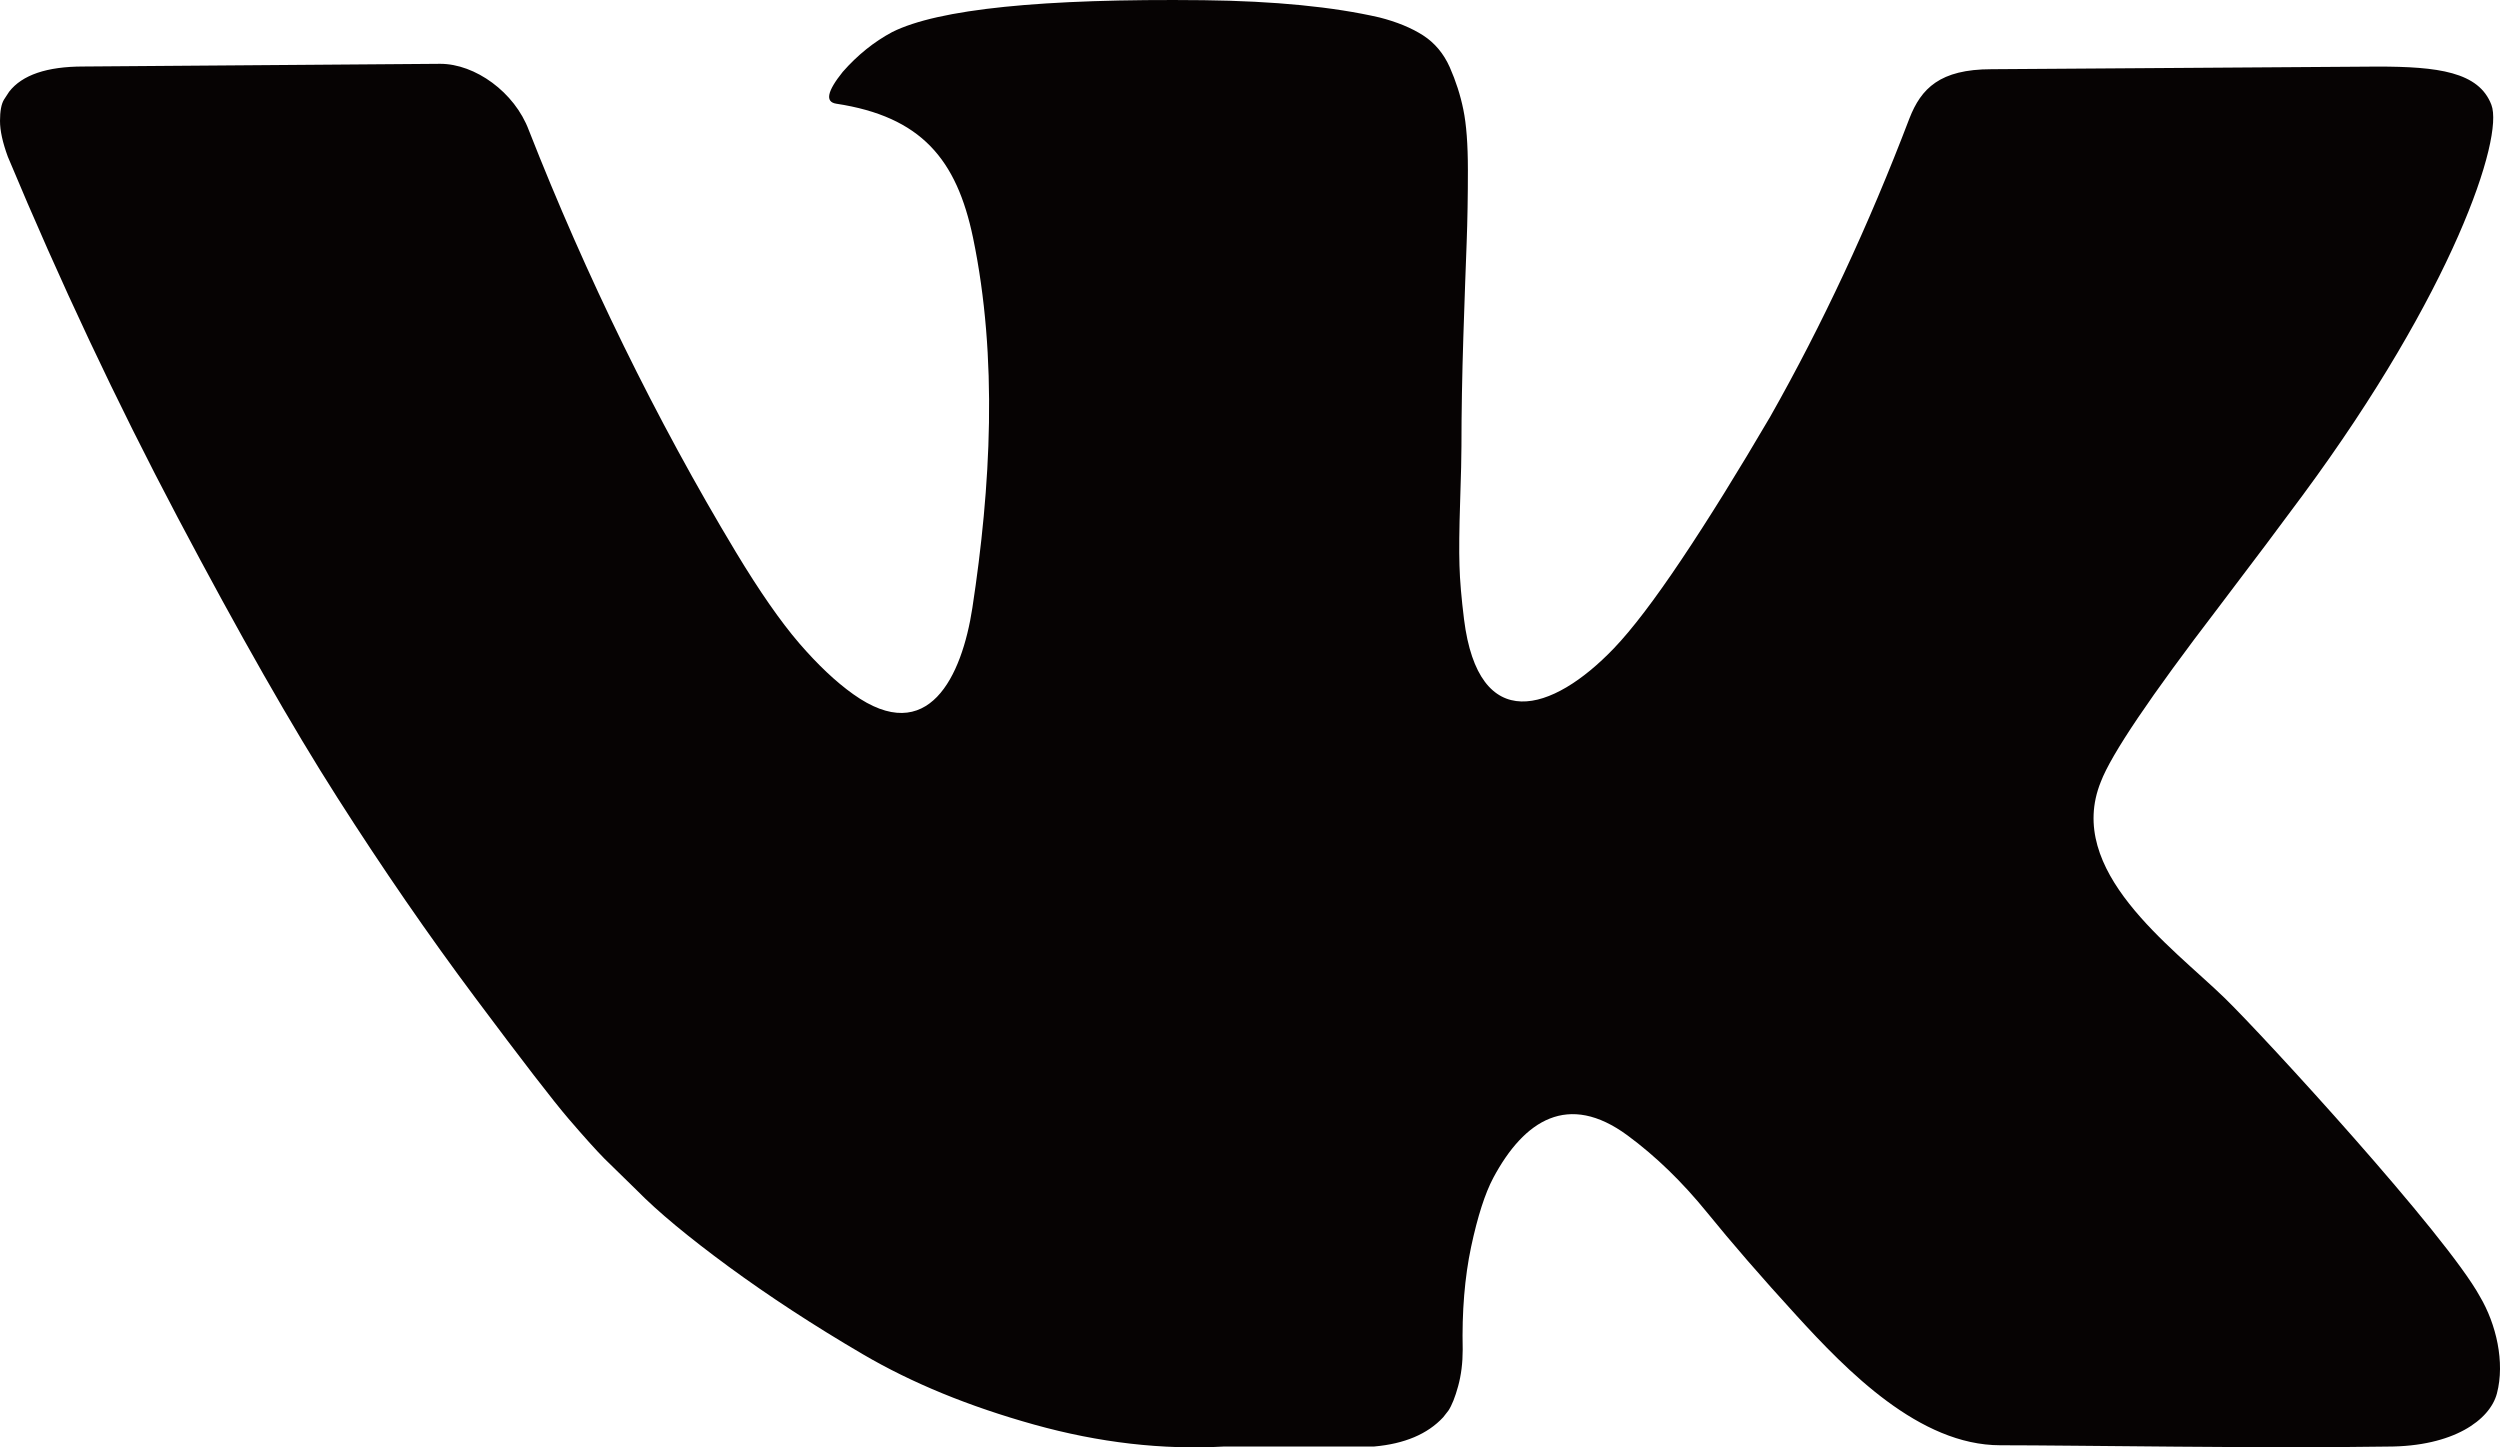 <svg width="38" height="22" viewBox="0 0 38 22" fill="none" xmlns="http://www.w3.org/2000/svg">
<path d="M37.695 19.708C37.185 18.773 34.411 15.75 33.815 15.17C33.002 14.381 31.385 13.233 31.933 11.882C32.092 11.465 32.686 10.585 33.715 9.24C34.257 8.527 34.685 7.956 35.002 7.526C37.286 4.433 38.061 2.095 37.869 1.593C37.678 1.091 37.053 1.012 36.139 1.012L30.271 1.052C29.485 1.052 29.201 1.346 29.024 1.798C28.404 3.425 27.698 4.938 26.906 6.336C26.417 7.17 25.969 7.893 25.559 8.505C25.15 9.116 24.807 9.567 24.53 9.856C23.594 10.832 22.474 11.178 22.253 9.412C22.214 9.096 22.19 8.824 22.184 8.595C22.177 8.367 22.18 8.044 22.194 7.627C22.208 7.21 22.214 6.928 22.214 6.78C22.214 6.269 22.224 5.714 22.243 5.116C22.263 4.517 22.279 4.043 22.293 3.694C22.306 3.344 22.312 2.975 22.312 2.585C22.312 2.195 22.289 1.889 22.243 1.667C22.198 1.445 22.128 1.23 22.036 1.021C21.943 0.813 21.808 0.652 21.63 0.537C21.452 0.423 21.23 0.332 20.967 0.265C20.267 0.104 19.376 0.016 18.294 0.003C15.839 -0.024 14.261 0.138 13.562 0.487C13.285 0.635 13.034 0.837 12.81 1.092C12.572 1.388 12.539 1.549 12.71 1.576C14.004 1.773 14.541 2.421 14.79 3.613C15.17 5.443 15.06 7.404 14.78 9.24C14.621 10.279 14.112 11.368 12.968 10.551C12.704 10.363 12.43 10.104 12.146 9.775C11.863 9.445 11.542 8.984 11.186 8.393C9.968 6.37 8.904 4.186 8.038 1.979C7.822 1.4 7.221 0.97 6.692 0.97L1.267 1.011C0.713 1.011 0.337 1.139 0.139 1.394L0.06 1.515C0.02 1.582 0 1.69 0 1.838C0 1.986 0.04 2.167 0.119 2.382C0.911 4.278 1.772 6.107 2.702 7.868C3.633 9.63 4.441 11.049 5.128 12.124C5.814 13.2 6.513 14.215 7.226 15.169C7.939 16.124 8.411 16.736 8.642 17.005C8.873 17.274 9.054 17.476 9.186 17.61L9.681 18.094C9.998 18.417 10.463 18.803 11.077 19.254C11.691 19.704 12.37 20.148 13.116 20.585C13.862 21.022 14.73 21.378 15.72 21.654C16.71 21.93 17.673 22.04 18.61 21.987H20.887C21.349 21.946 21.699 21.798 21.936 21.543L22.015 21.442C22.068 21.362 22.118 21.237 22.164 21.069C22.21 20.901 22.233 20.716 22.233 20.515C22.22 19.937 22.263 19.416 22.361 18.952C22.46 18.488 22.573 18.138 22.698 17.903C23.168 17.024 23.838 16.595 24.738 17.258C25.167 17.574 25.569 17.964 25.946 18.428C26.322 18.892 26.774 19.413 27.302 19.991C28.077 20.84 29.175 21.968 30.405 21.968C31.574 21.968 34.397 22.018 36.29 21.988C37.293 21.988 37.847 21.583 37.953 21.181C38.078 20.706 37.942 20.125 37.695 19.708Z" fill="#060303"/>
</svg>
